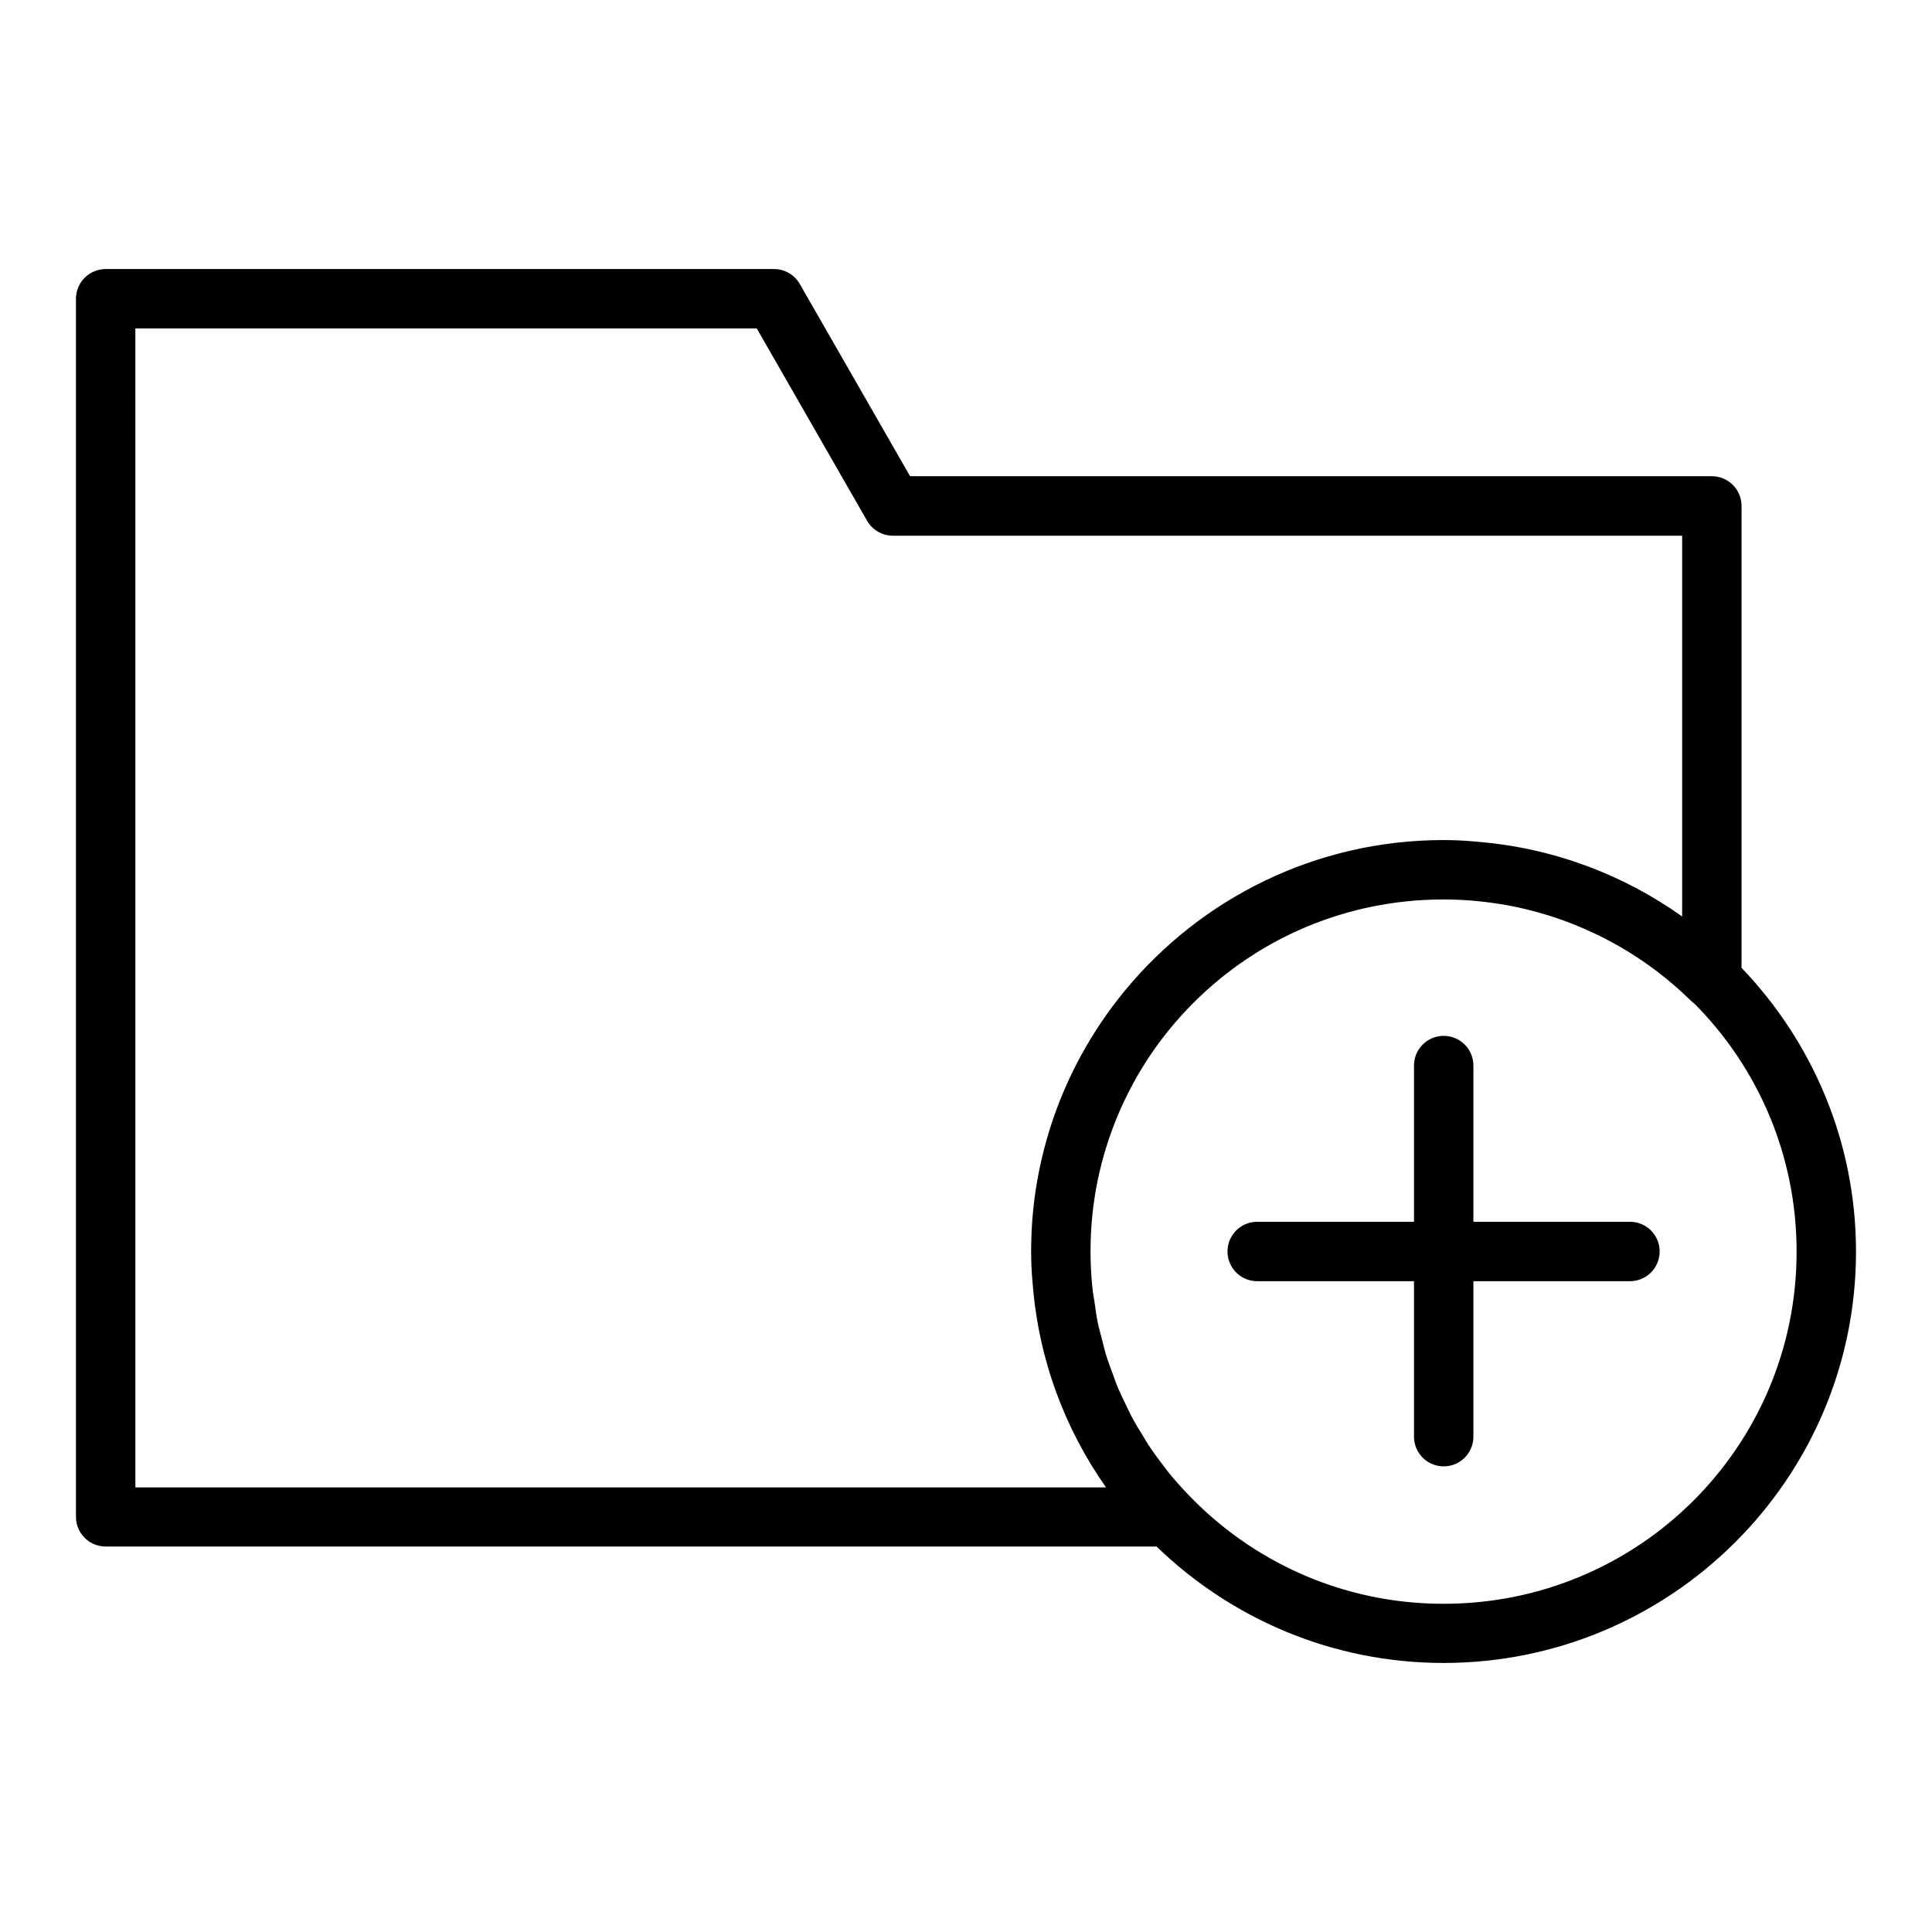 <?xml version="1.0" encoding="UTF-8"?>
<!-- Uploaded to: ICON Repo, www.svgrepo.com, Generator: ICON Repo Mixer Tools -->
<svg fill="#000000" width="800px" height="800px" version="1.1" viewBox="144 144 512 512" xmlns="http://www.w3.org/2000/svg">
 <path d="m172.03 215.3c-2.098-0.008-4.113 0.824-5.594 2.309-1.484 1.48-2.316 3.496-2.309 5.594v322.8c0.02 4.348 3.555 7.859 7.902 7.84h278.47c19.695 19.066 46.508 30.859 76.059 30.859 60.273 0 109.3-48.863 109.3-109.01 0-29.164-11.586-55.625-30.336-75.215l0.004-122.42c-0.004-2.09-0.84-4.094-2.32-5.566-1.484-1.473-3.492-2.297-5.582-2.289h-212.45l-29.227-50.953c-1.398-2.434-3.988-3.941-6.797-3.953zm7.84 15.742h164.68l29.242 50.969 0.004 0.004c1.406 2.449 4.016 3.957 6.84 3.949h209.15v100.91c-15.625-11.109-34.262-18.207-54.457-19.82-2.891-0.285-5.812-0.426-8.766-0.43-33.902 0-64.254 15.477-84.316 39.73-4.457 5.391-8.406 11.207-11.777 17.391-3.371 6.18-6.156 12.715-8.289 19.543v0.016c-2.129 6.824-3.621 13.93-4.367 21.25v0.016c-0.375 3.656-0.555 7.379-0.555 11.133 0 2.949 0.145 5.859 0.43 8.75 1.594 19.891 8.531 38.262 19.418 53.719l-257.23-0.004v-260.1zm346.69 151.32c3.07 0.004 6.121 0.16 9.148 0.461 3.027 0.301 6.031 0.734 8.996 1.32 17.789 3.531 34.289 12.18 47.402 25.062v0.004c0.301 0.293 0.625 0.559 0.969 0.801 16.727 16.855 27.043 40.039 27.043 65.684 0 51.613-41.77 93.328-93.559 93.328-26.91 0-51.051-11.32-68.098-29.383-1.734-1.836-3.414-3.715-4.981-5.672-0.312-0.391-0.586-0.805-0.891-1.199-1.527-1.965-3.012-3.973-4.367-6.043-0.348-0.531-0.648-1.094-0.984-1.629-1.219-1.949-2.406-3.906-3.477-5.934-0.422-0.797-0.785-1.633-1.184-2.445-0.914-1.863-1.812-3.727-2.598-5.644-0.363-0.883-0.648-1.809-0.984-2.707-0.715-1.914-1.441-3.824-2.031-5.781-0.285-0.953-0.48-1.941-0.738-2.906-0.512-1.918-1.043-3.832-1.43-5.781-0.273-1.391-0.434-2.816-0.645-4.227-0.242-1.586-0.531-3.164-0.691-4.766-0.297-3.031-0.461-6.098-0.461-9.211 0-3.227 0.156-6.422 0.477-9.562 1.273-12.559 5.047-24.371 10.793-34.949 0.004-0.004-0.004-0.008 0-0.016 2.875-5.289 6.246-10.262 10.055-14.867 1.906-2.305 3.93-4.516 6.043-6.625 4.227-4.219 8.852-8.043 13.82-11.395 14.93-10.055 32.945-15.914 52.367-15.914zm-0.121 36.148 0.004 0.004c-4.324 0.082-7.769 3.641-7.719 7.961v41.312h-41.375c-2.117-0.047-4.168 0.762-5.684 2.242-1.512 1.484-2.367 3.512-2.367 5.633 0 2.117 0.855 4.148 2.367 5.629 1.516 1.48 3.566 2.289 5.684 2.242h41.375v41.375c0.094 4.277 3.59 7.695 7.871 7.695s7.777-3.418 7.871-7.695v-41.375h41.312c2.121 0.047 4.168-0.762 5.684-2.242 1.516-1.48 2.367-3.512 2.367-5.629 0-2.121-0.852-4.148-2.367-5.633-1.516-1.48-3.562-2.289-5.684-2.242h-41.312v-41.312c0.027-2.129-0.812-4.18-2.324-5.68-1.516-1.5-3.57-2.324-5.699-2.281z"/>
</svg>